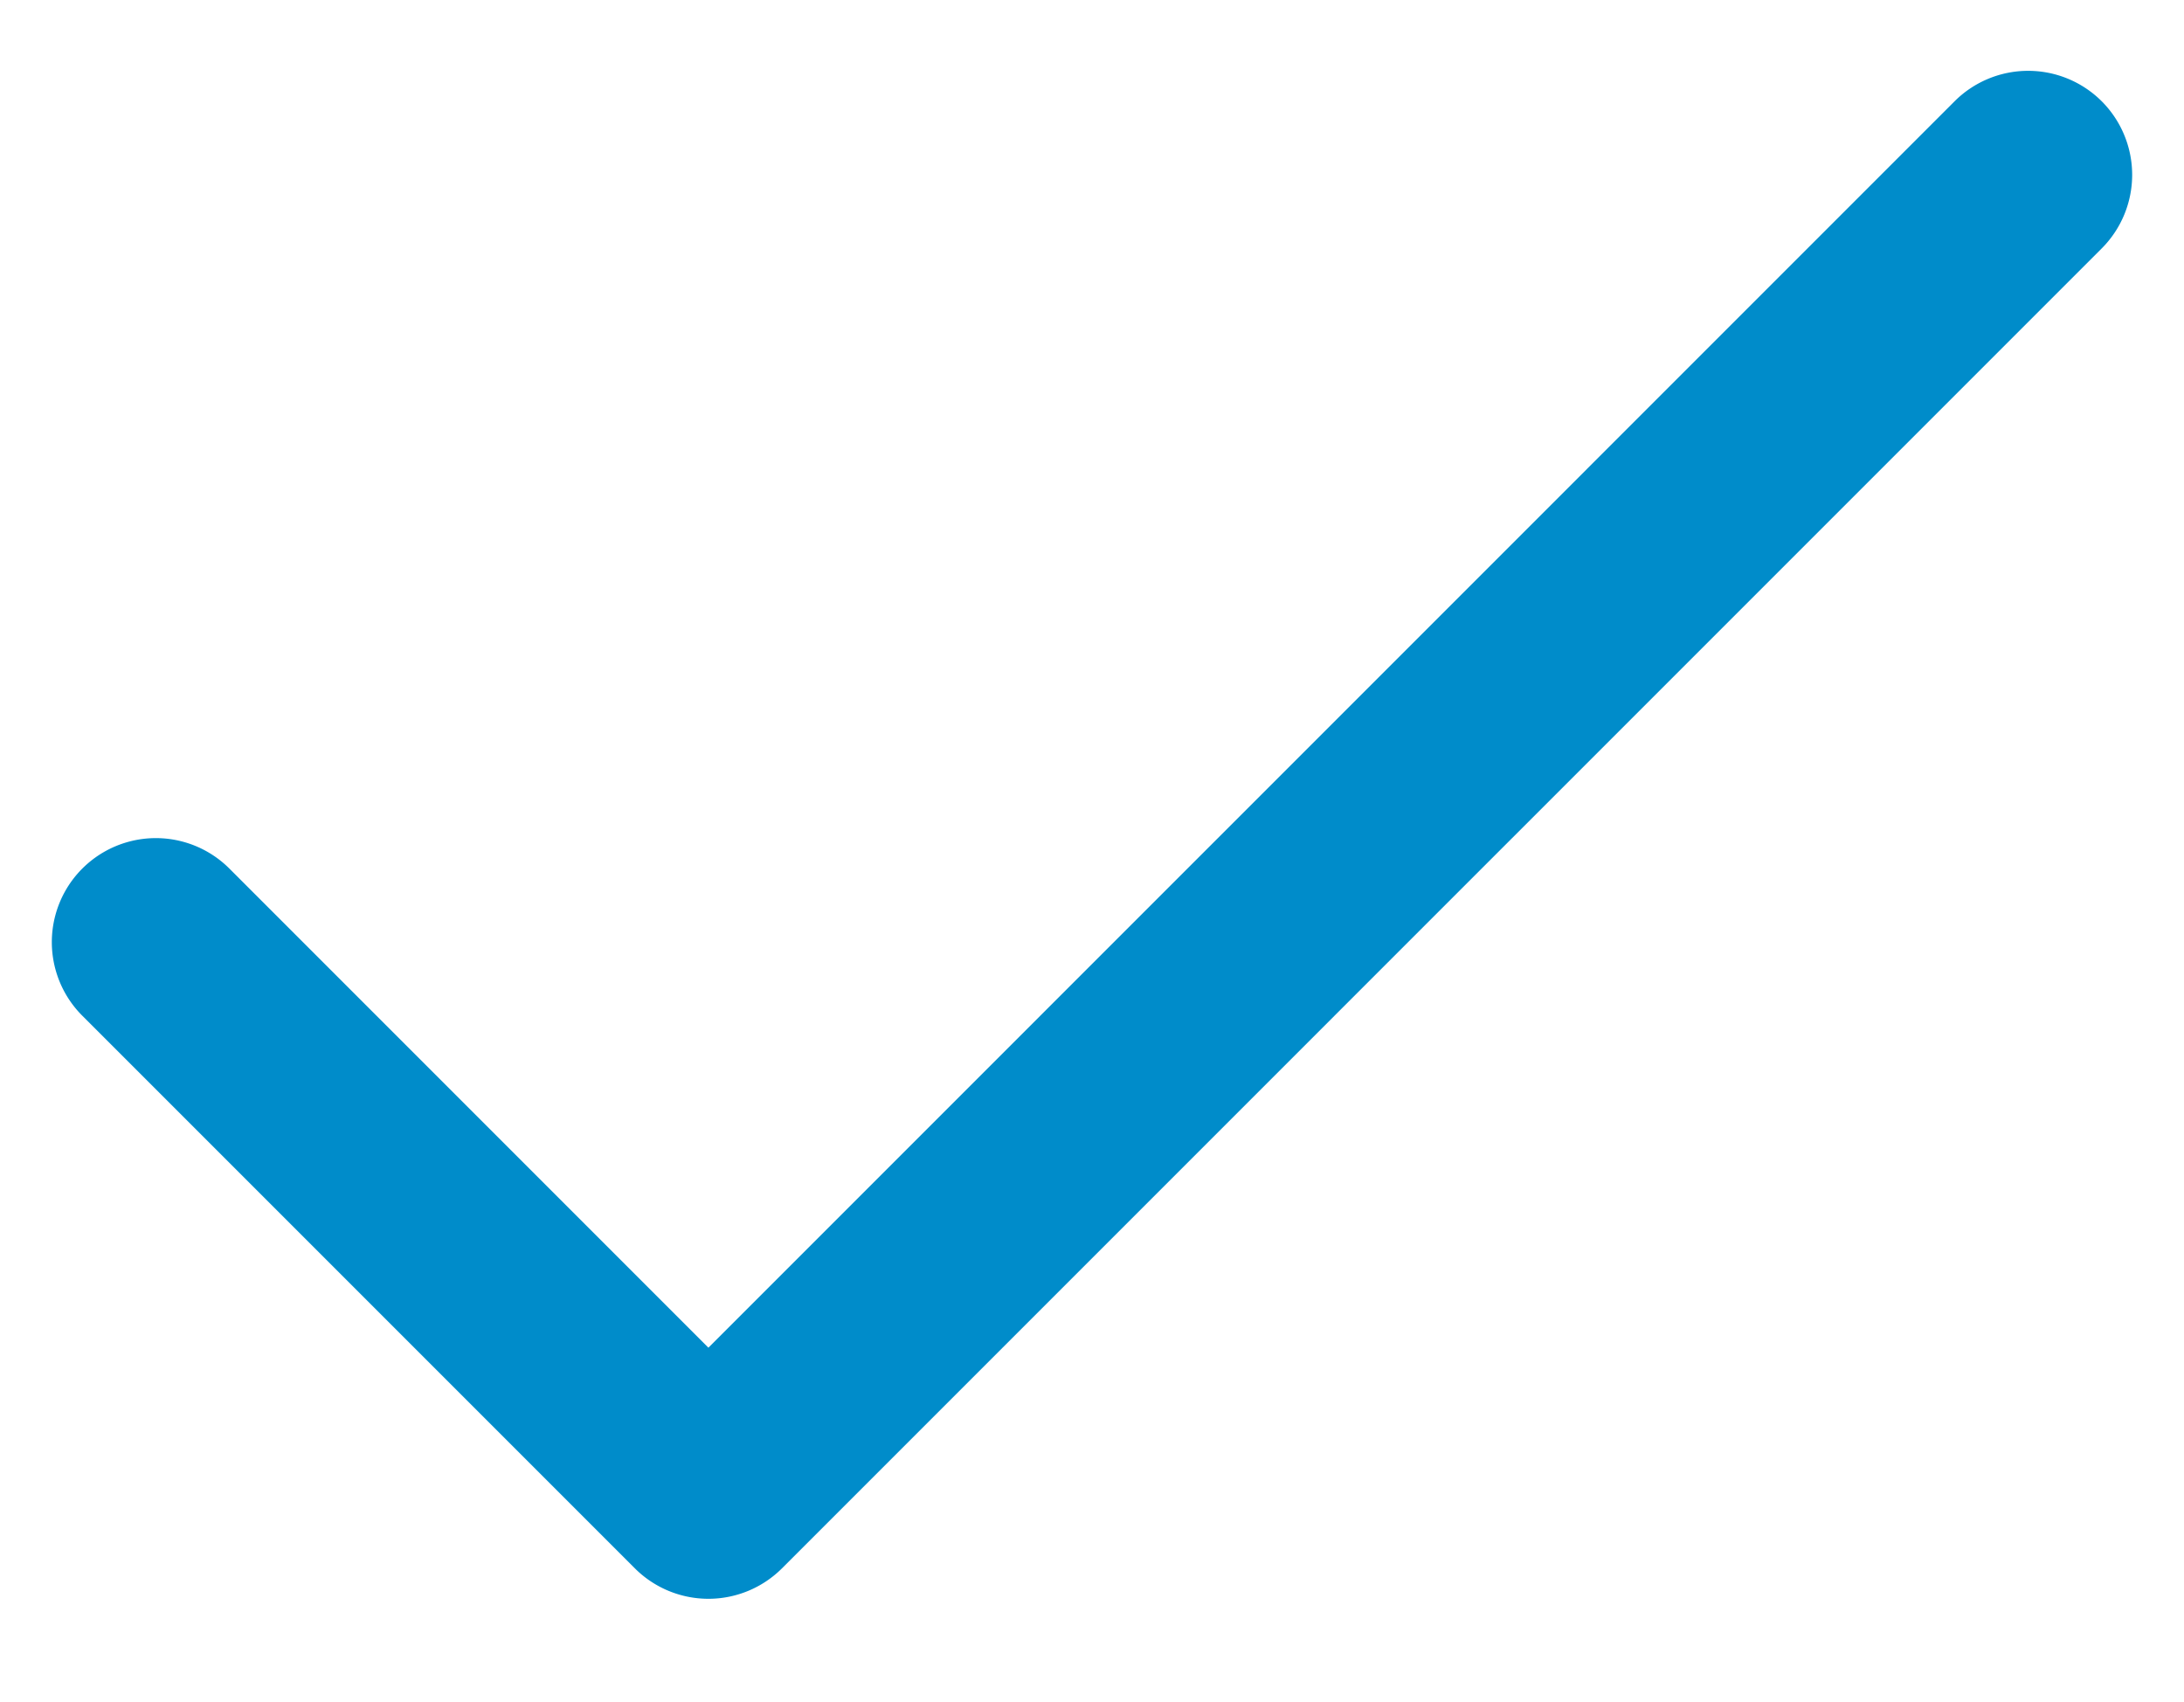 <svg id="Layer_1" data-name="Layer 1" xmlns="http://www.w3.org/2000/svg" viewBox="0 0 512 398.88"><defs><style>.cls-1{fill:#008cca;}</style></defs><title>tick</title><path class="cls-1" d="M492.71,23.74a24.4,24.4,0,0,0-34.49,0L166.07,315.9,53.78,203.6a24.38,24.38,0,0,0-34.49,34.48L148.83,367.62a24.4,24.4,0,0,0,34.49,0L492.71,58.23A24.4,24.4,0,0,0,492.71,23.74Z"/></svg>